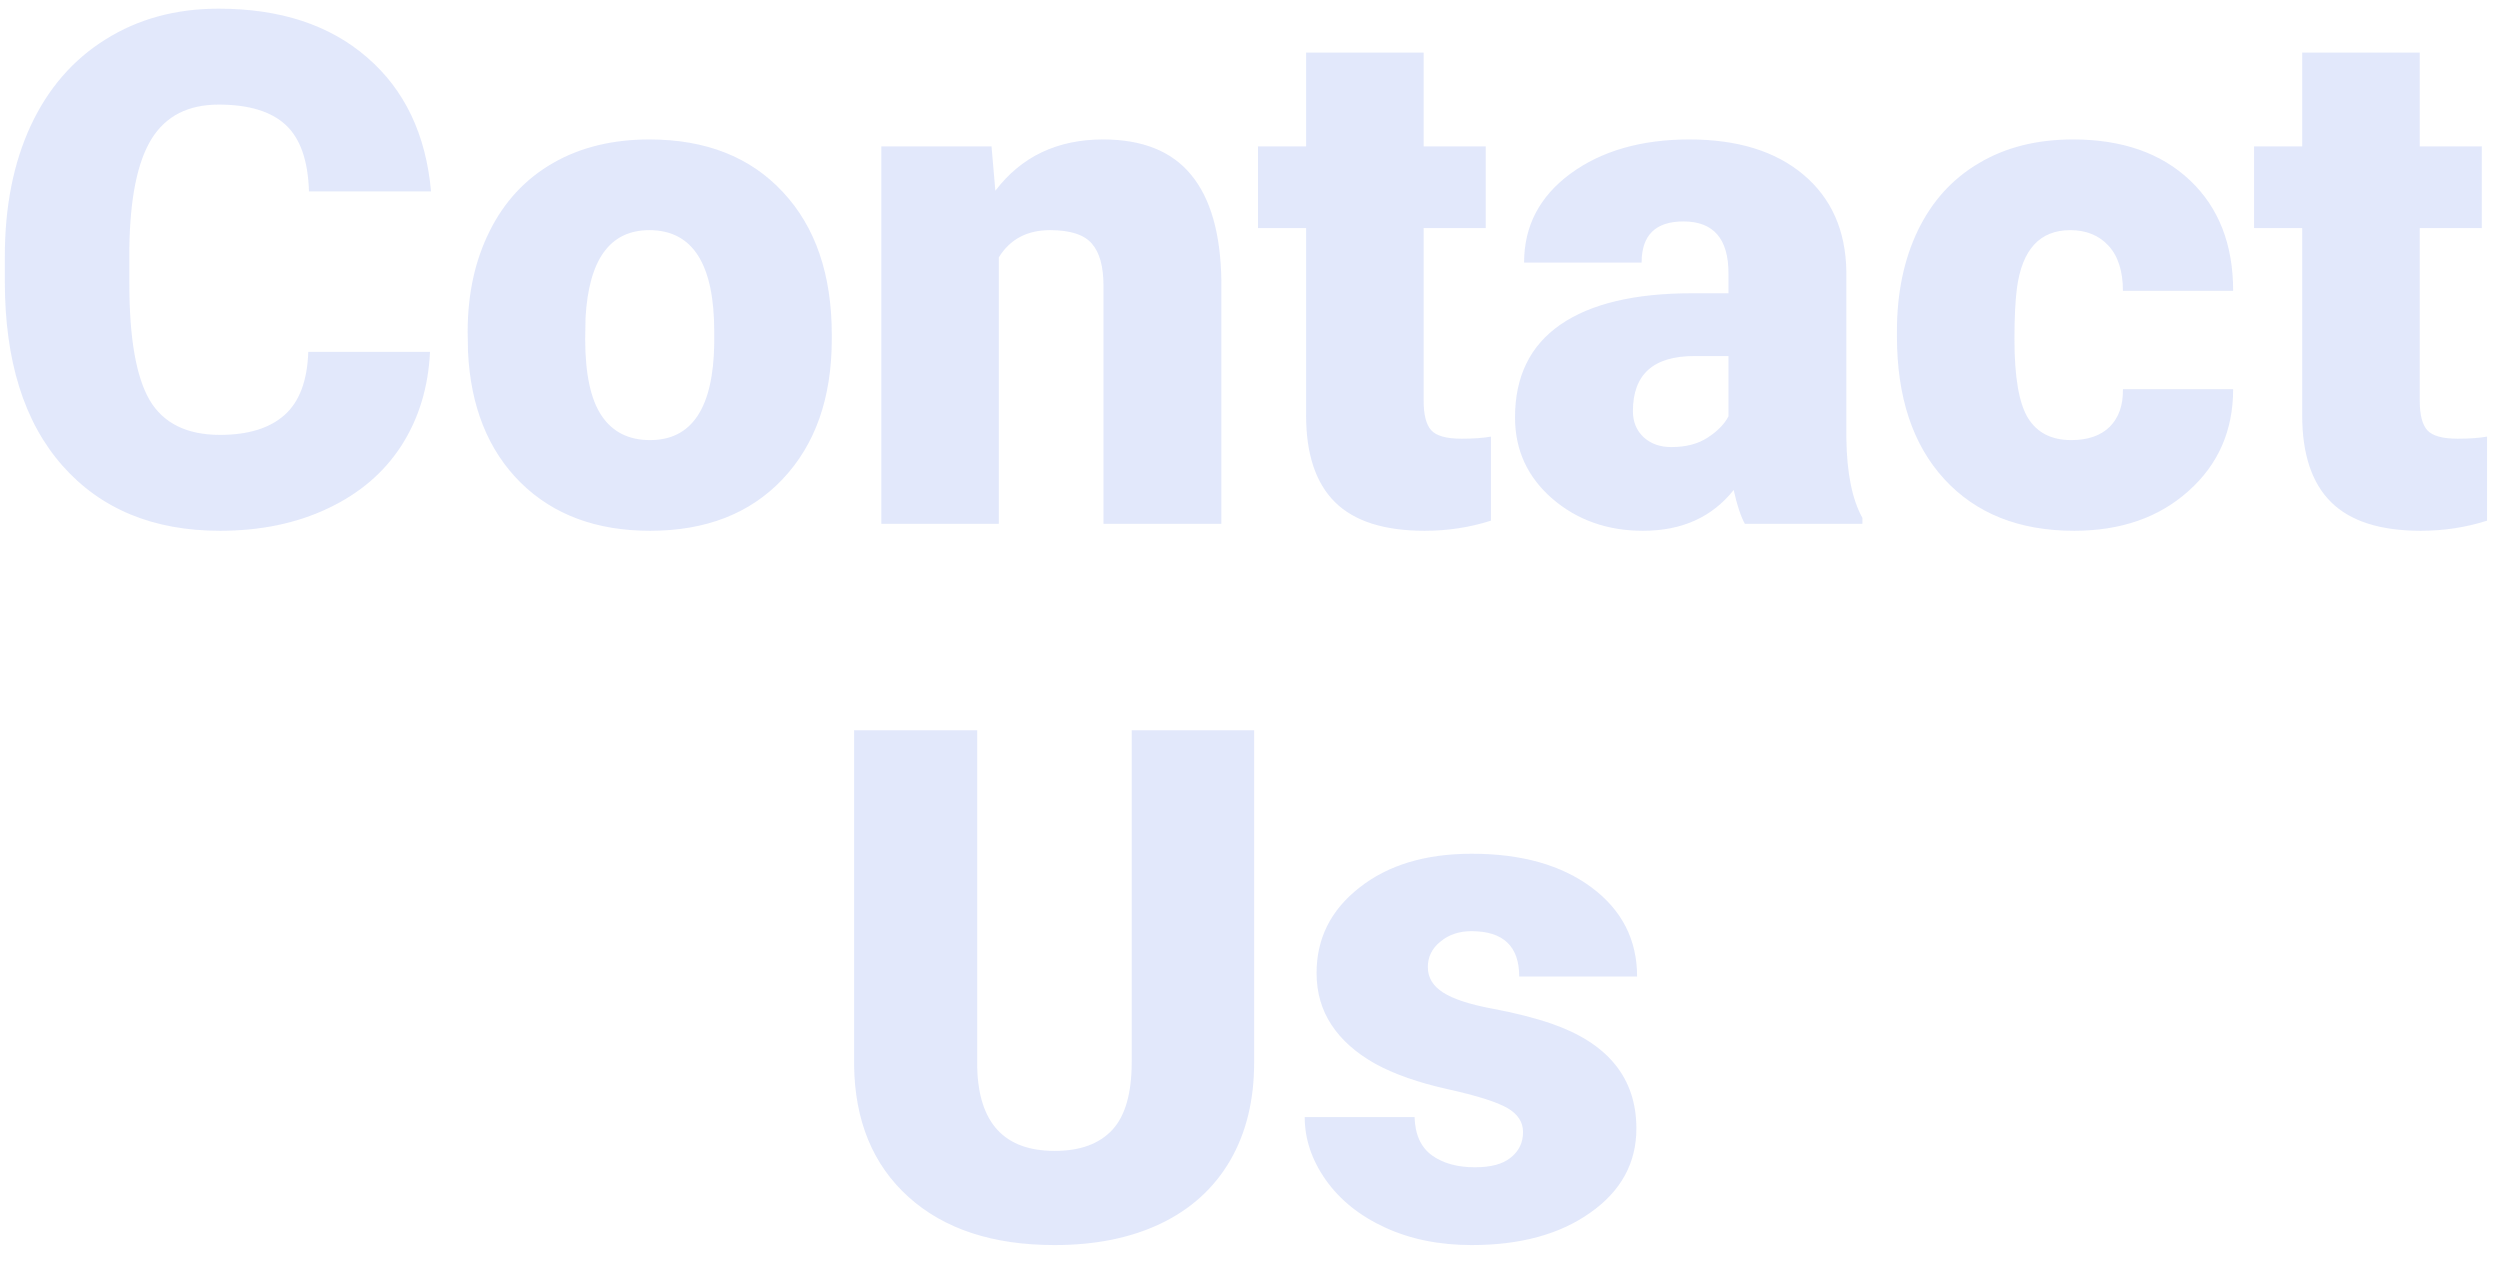 <?xml version="1.0" encoding="UTF-8"?> <svg xmlns="http://www.w3.org/2000/svg" width="105" height="53" viewBox="0 0 105 53" fill="none"> <path d="M18.06 14.778C17.991 16.263 17.591 17.576 16.858 18.719C16.126 19.852 15.096 20.73 13.768 21.355C12.449 21.98 10.94 22.293 9.241 22.293C6.438 22.293 4.231 21.38 2.62 19.554C1.009 17.727 0.203 15.149 0.203 11.819V10.765C0.203 8.675 0.564 6.849 1.287 5.286C2.02 3.714 3.069 2.503 4.437 1.653C5.804 0.794 7.386 0.364 9.183 0.364C11.771 0.364 13.851 1.048 15.423 2.415C16.995 3.772 17.889 5.647 18.104 8.04H12.977C12.938 6.741 12.61 5.809 11.995 5.242C11.38 4.676 10.442 4.393 9.183 4.393C7.903 4.393 6.966 4.871 6.37 5.828C5.774 6.785 5.462 8.313 5.433 10.413V11.922C5.433 14.197 5.716 15.823 6.282 16.8C6.858 17.776 7.845 18.265 9.241 18.265C10.423 18.265 11.326 17.986 11.951 17.43C12.576 16.873 12.908 15.989 12.947 14.778H18.06ZM19.642 13.929C19.642 12.347 19.949 10.94 20.564 9.71C21.18 8.47 22.064 7.518 23.216 6.854C24.368 6.189 25.721 5.857 27.273 5.857C29.646 5.857 31.517 6.595 32.884 8.069C34.251 9.534 34.935 11.531 34.935 14.06V14.236C34.935 16.707 34.246 18.67 32.869 20.125C31.502 21.57 29.646 22.293 27.303 22.293C25.047 22.293 23.235 21.619 21.868 20.271C20.501 18.914 19.764 17.078 19.656 14.764L19.642 13.929ZM24.578 14.236C24.578 15.701 24.808 16.775 25.267 17.459C25.726 18.143 26.404 18.484 27.303 18.484C29.061 18.484 29.959 17.132 29.998 14.427V13.929C29.998 11.087 29.09 9.666 27.273 9.666C25.623 9.666 24.73 10.892 24.593 13.343L24.578 14.236ZM41.644 6.15L41.805 8.011C42.898 6.575 44.407 5.857 46.331 5.857C47.981 5.857 49.212 6.351 50.023 7.337C50.843 8.323 51.268 9.808 51.297 11.79V22H46.346V11.995C46.346 11.194 46.185 10.608 45.862 10.237C45.54 9.856 44.954 9.666 44.105 9.666C43.138 9.666 42.42 10.047 41.951 10.809V22H37.015V6.15H41.644ZM59.793 2.21V6.15H62.4V9.578H59.793V16.829C59.793 17.425 59.9 17.84 60.115 18.074C60.33 18.309 60.755 18.426 61.39 18.426C61.878 18.426 62.288 18.396 62.62 18.338V21.868C61.731 22.151 60.804 22.293 59.837 22.293C58.138 22.293 56.883 21.893 56.072 21.092C55.262 20.291 54.856 19.075 54.856 17.444V9.578H52.835V6.15H54.856V2.21H59.793ZM73.284 22C73.108 21.678 72.952 21.204 72.815 20.579C71.907 21.722 70.638 22.293 69.007 22.293C67.513 22.293 66.243 21.844 65.198 20.945C64.153 20.037 63.631 18.899 63.631 17.532C63.631 15.813 64.266 14.515 65.535 13.636C66.805 12.757 68.65 12.317 71.072 12.317H72.596V11.482C72.596 10.027 71.966 9.3 70.706 9.3C69.534 9.3 68.948 9.876 68.948 11.028H64.012C64.012 9.495 64.661 8.25 65.96 7.293C67.269 6.336 68.934 5.857 70.955 5.857C72.977 5.857 74.573 6.351 75.745 7.337C76.917 8.323 77.518 9.676 77.547 11.395V18.411C77.566 19.866 77.791 20.98 78.221 21.751V22H73.284ZM70.193 18.777C70.809 18.777 71.316 18.645 71.717 18.382C72.127 18.118 72.42 17.82 72.596 17.488V14.954H71.16C69.441 14.954 68.582 15.726 68.582 17.269C68.582 17.718 68.733 18.084 69.036 18.367C69.339 18.641 69.725 18.777 70.193 18.777ZM86.995 18.484C87.689 18.484 88.226 18.299 88.606 17.928C88.987 17.547 89.173 17.02 89.163 16.346H93.792C93.792 18.084 93.167 19.51 91.917 20.623C90.677 21.736 89.075 22.293 87.112 22.293C84.808 22.293 82.991 21.57 81.663 20.125C80.335 18.68 79.671 16.678 79.671 14.119V13.914C79.671 12.312 79.964 10.901 80.55 9.681C81.145 8.45 82 7.508 83.113 6.854C84.227 6.189 85.545 5.857 87.068 5.857C89.129 5.857 90.765 6.429 91.976 7.571C93.186 8.714 93.792 10.262 93.792 12.215H89.163C89.163 11.395 88.963 10.765 88.562 10.325C88.162 9.886 87.625 9.666 86.951 9.666C85.672 9.666 84.925 10.481 84.71 12.112C84.642 12.63 84.607 13.343 84.607 14.251C84.607 15.843 84.798 16.946 85.179 17.561C85.56 18.177 86.165 18.484 86.995 18.484ZM101.629 2.21V6.15H104.236V9.578H101.629V16.829C101.629 17.425 101.736 17.84 101.951 18.074C102.166 18.309 102.591 18.426 103.226 18.426C103.714 18.426 104.124 18.396 104.456 18.338V21.868C103.567 22.151 102.64 22.293 101.673 22.293C99.974 22.293 98.719 21.893 97.908 21.092C97.098 20.291 96.692 19.075 96.692 17.444V9.578H94.671V6.15H96.692V2.21H101.629ZM52.674 30.672V44.632C52.674 46.214 52.337 47.586 51.663 48.748C50.989 49.9 50.023 50.779 48.763 51.385C47.503 51.99 46.014 52.293 44.295 52.293C41.697 52.293 39.651 51.619 38.157 50.272C36.663 48.924 35.901 47.078 35.872 44.734V30.672H41.043V44.837C41.102 47.171 42.185 48.338 44.295 48.338C45.359 48.338 46.165 48.045 46.712 47.459C47.259 46.873 47.532 45.921 47.532 44.602V30.672H52.674ZM63.968 47.547C63.968 47.127 63.748 46.79 63.309 46.536C62.869 46.282 62.034 46.019 60.804 45.745C59.573 45.472 58.558 45.115 57.757 44.676C56.956 44.227 56.346 43.685 55.926 43.05C55.506 42.415 55.296 41.688 55.296 40.867C55.296 39.412 55.897 38.216 57.098 37.278C58.299 36.331 59.871 35.857 61.815 35.857C63.904 35.857 65.584 36.331 66.853 37.278C68.123 38.226 68.758 39.471 68.758 41.014H63.807C63.807 39.744 63.138 39.109 61.8 39.109C61.282 39.109 60.848 39.256 60.496 39.549C60.145 39.832 59.969 40.188 59.969 40.618C59.969 41.058 60.184 41.414 60.613 41.688C61.043 41.961 61.727 42.185 62.664 42.361C63.611 42.537 64.441 42.747 65.154 42.991C67.537 43.812 68.728 45.281 68.728 47.4C68.728 48.846 68.084 50.023 66.795 50.931C65.516 51.839 63.855 52.293 61.815 52.293C60.457 52.293 59.246 52.049 58.182 51.56C57.117 51.072 56.287 50.408 55.691 49.568C55.096 48.728 54.798 47.845 54.798 46.917H59.412C59.432 47.649 59.676 48.187 60.145 48.528C60.613 48.86 61.214 49.026 61.946 49.026C62.62 49.026 63.123 48.89 63.455 48.616C63.797 48.343 63.968 47.986 63.968 47.547Z" fill="#B8C7F6" fill-opacity="0.4"></path> </svg> 